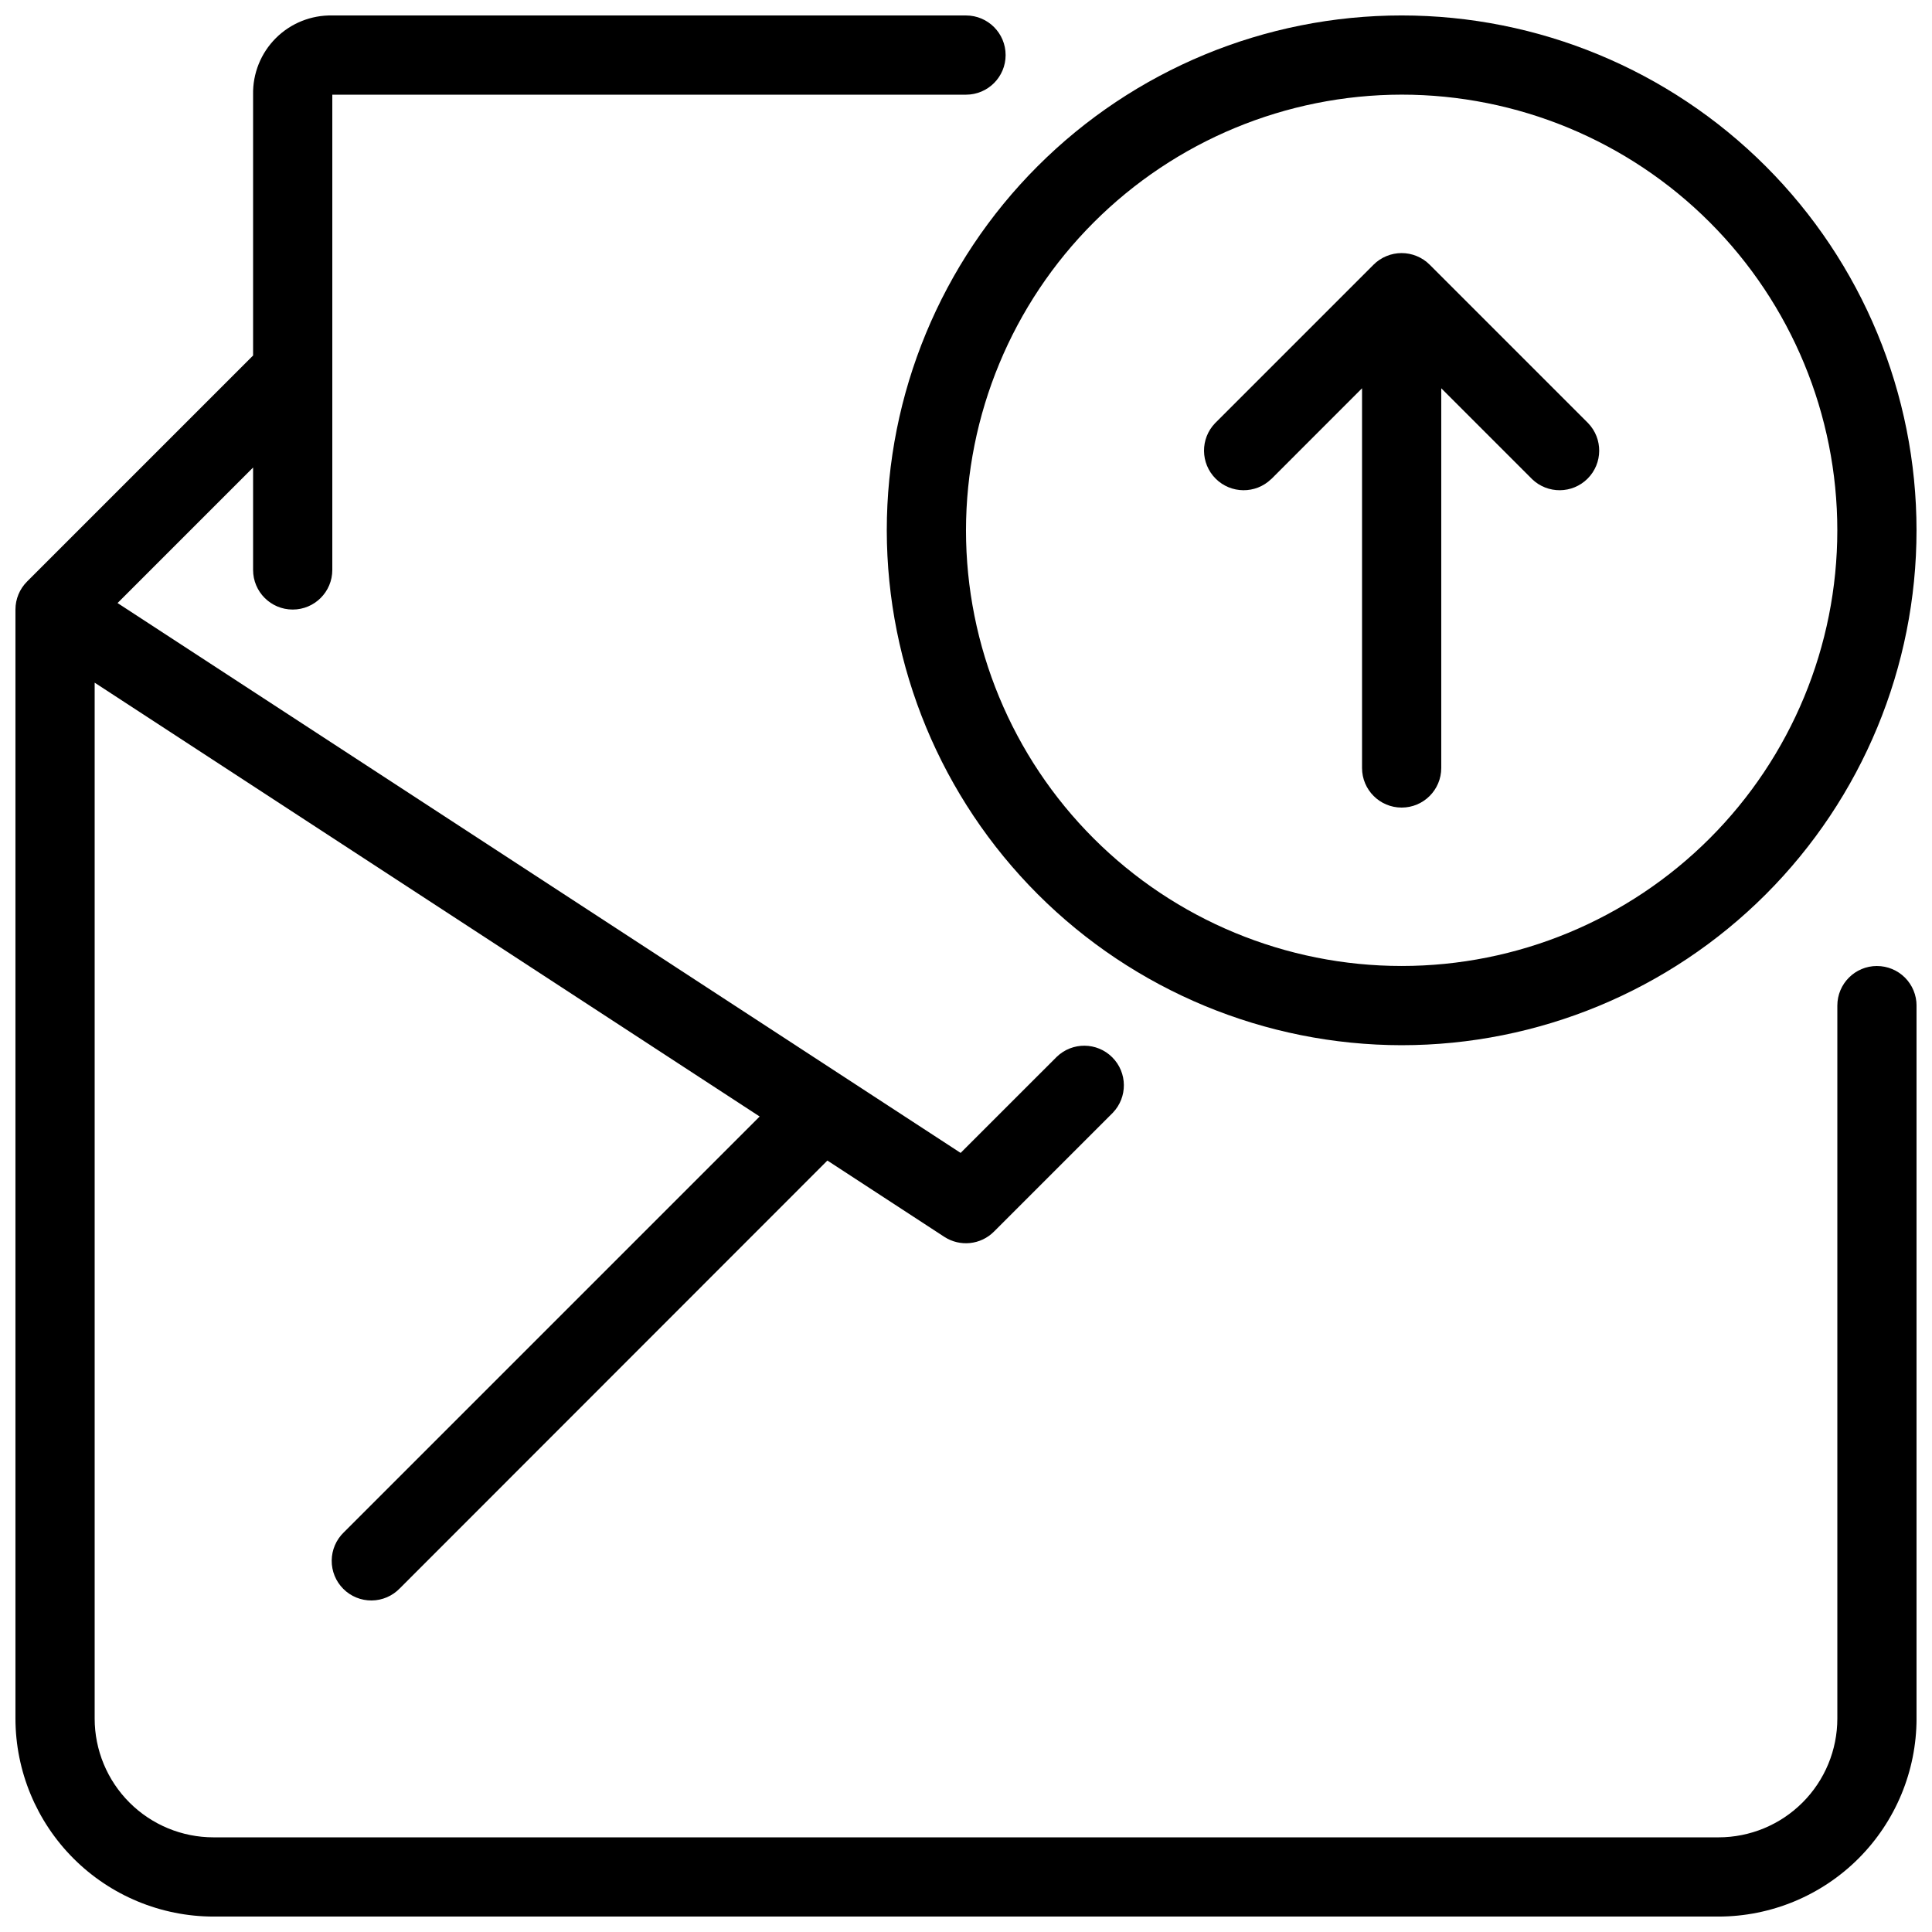 <?xml version="1.0" encoding="UTF-8"?>
<!-- Uploaded to: ICON Repo, www.iconrepo.com, Generator: ICON Repo Mixer Tools -->
<svg width="800px" height="800px" version="1.1" viewBox="144 144 512 512" xmlns="http://www.w3.org/2000/svg">
 <defs>
  <clipPath id="b">
   <path d="m148.09 148.09h503.81v503.81h-503.81z"/>
  </clipPath>
  <clipPath id="a">
   <path d="m379 148.09h272.9v272.91h-272.9z"/>
  </clipPath>
 </defs>
 <g clip-path="url(#b)">
  <path d="m641.41 400c-5.797 0-10.496 4.699-10.496 10.496v188.93c0 8.352-3.316 16.363-9.223 22.266-5.902 5.906-13.914 9.223-22.266 9.223h-398.85c-8.352 0-16.359-3.316-22.266-9.223-5.906-5.902-9.223-13.914-9.223-22.266v-274.51l176.23 114.97-110.21 110.21c-2.023 1.957-3.18 4.644-3.203 7.461-0.023 2.816 1.082 5.523 3.074 7.512 1.988 1.992 4.695 3.098 7.512 3.074 2.816-0.023 5.504-1.18 7.457-3.203l113.32-113.38 30.984 20.215c4.16 2.707 9.645 2.137 13.152-1.375l31.488-31.488c3.977-4.117 3.922-10.664-0.129-14.711-4.047-4.051-10.594-4.106-14.715-0.129l-25.473 25.465-223.42-145.72 35.918-35.918v27.145c0 5.797 4.699 10.496 10.496 10.496s10.496-4.699 10.496-10.496v-125.95h167.94c5.797 0 10.496-4.699 10.496-10.496s-4.699-10.496-10.496-10.496h-167.94c-5.602-0.117-11.012 2.055-14.977 6.019-3.961 3.961-6.133 9.371-6.016 14.973v69.125l-59.891 59.891c-1.977 1.969-3.086 4.644-3.086 7.434v293.89c0.016 13.914 5.551 27.254 15.391 37.094 9.836 9.836 23.176 15.371 37.09 15.387h398.85c13.914-0.016 27.254-5.551 37.094-15.387 9.836-9.84 15.371-23.18 15.387-37.094v-188.93c0-2.785-1.105-5.453-3.074-7.422s-4.637-3.074-7.422-3.074z"/>
 </g>
 <g clip-path="url(#a)">
  <path d="m515.45 420.99c36.191 0 70.895-14.379 96.484-39.965 25.59-25.59 39.965-60.297 39.965-96.484s-14.375-70.895-39.965-96.484-60.293-39.965-96.484-39.965c-36.188 0-70.895 14.375-96.48 39.965-25.59 25.59-39.965 60.297-39.965 96.484 0.039 36.176 14.43 70.855 40.008 96.438 25.582 25.578 60.262 39.969 96.438 40.012zm0-251.91c30.621 0 59.988 12.164 81.641 33.816s33.816 51.02 33.816 81.641c0 30.621-12.164 59.988-33.816 81.641s-51.02 33.816-81.641 33.816-59.984-12.164-81.637-33.816-33.816-51.02-33.816-81.641c0.035-30.609 12.211-59.957 33.855-81.602 21.645-21.645 50.988-33.82 81.598-33.855z"/>
 </g>
 <path d="m480.89 270.97 24.066-24.07v100.62c0 5.797 4.699 10.496 10.496 10.496s10.496-4.699 10.496-10.496v-100.62l24.07 24.07c4.117 3.977 10.664 3.918 14.711-0.129 4.051-4.051 4.106-10.598 0.129-14.715l-41.984-41.984c-0.977-0.98-2.141-1.754-3.422-2.277-2.566-1.062-5.449-1.062-8.02 0-1.281 0.523-2.441 1.297-3.422 2.277l-41.984 41.984c-3.977 4.117-3.918 10.664 0.129 14.715 4.051 4.047 10.598 4.106 14.715 0.129z"/>
</svg>